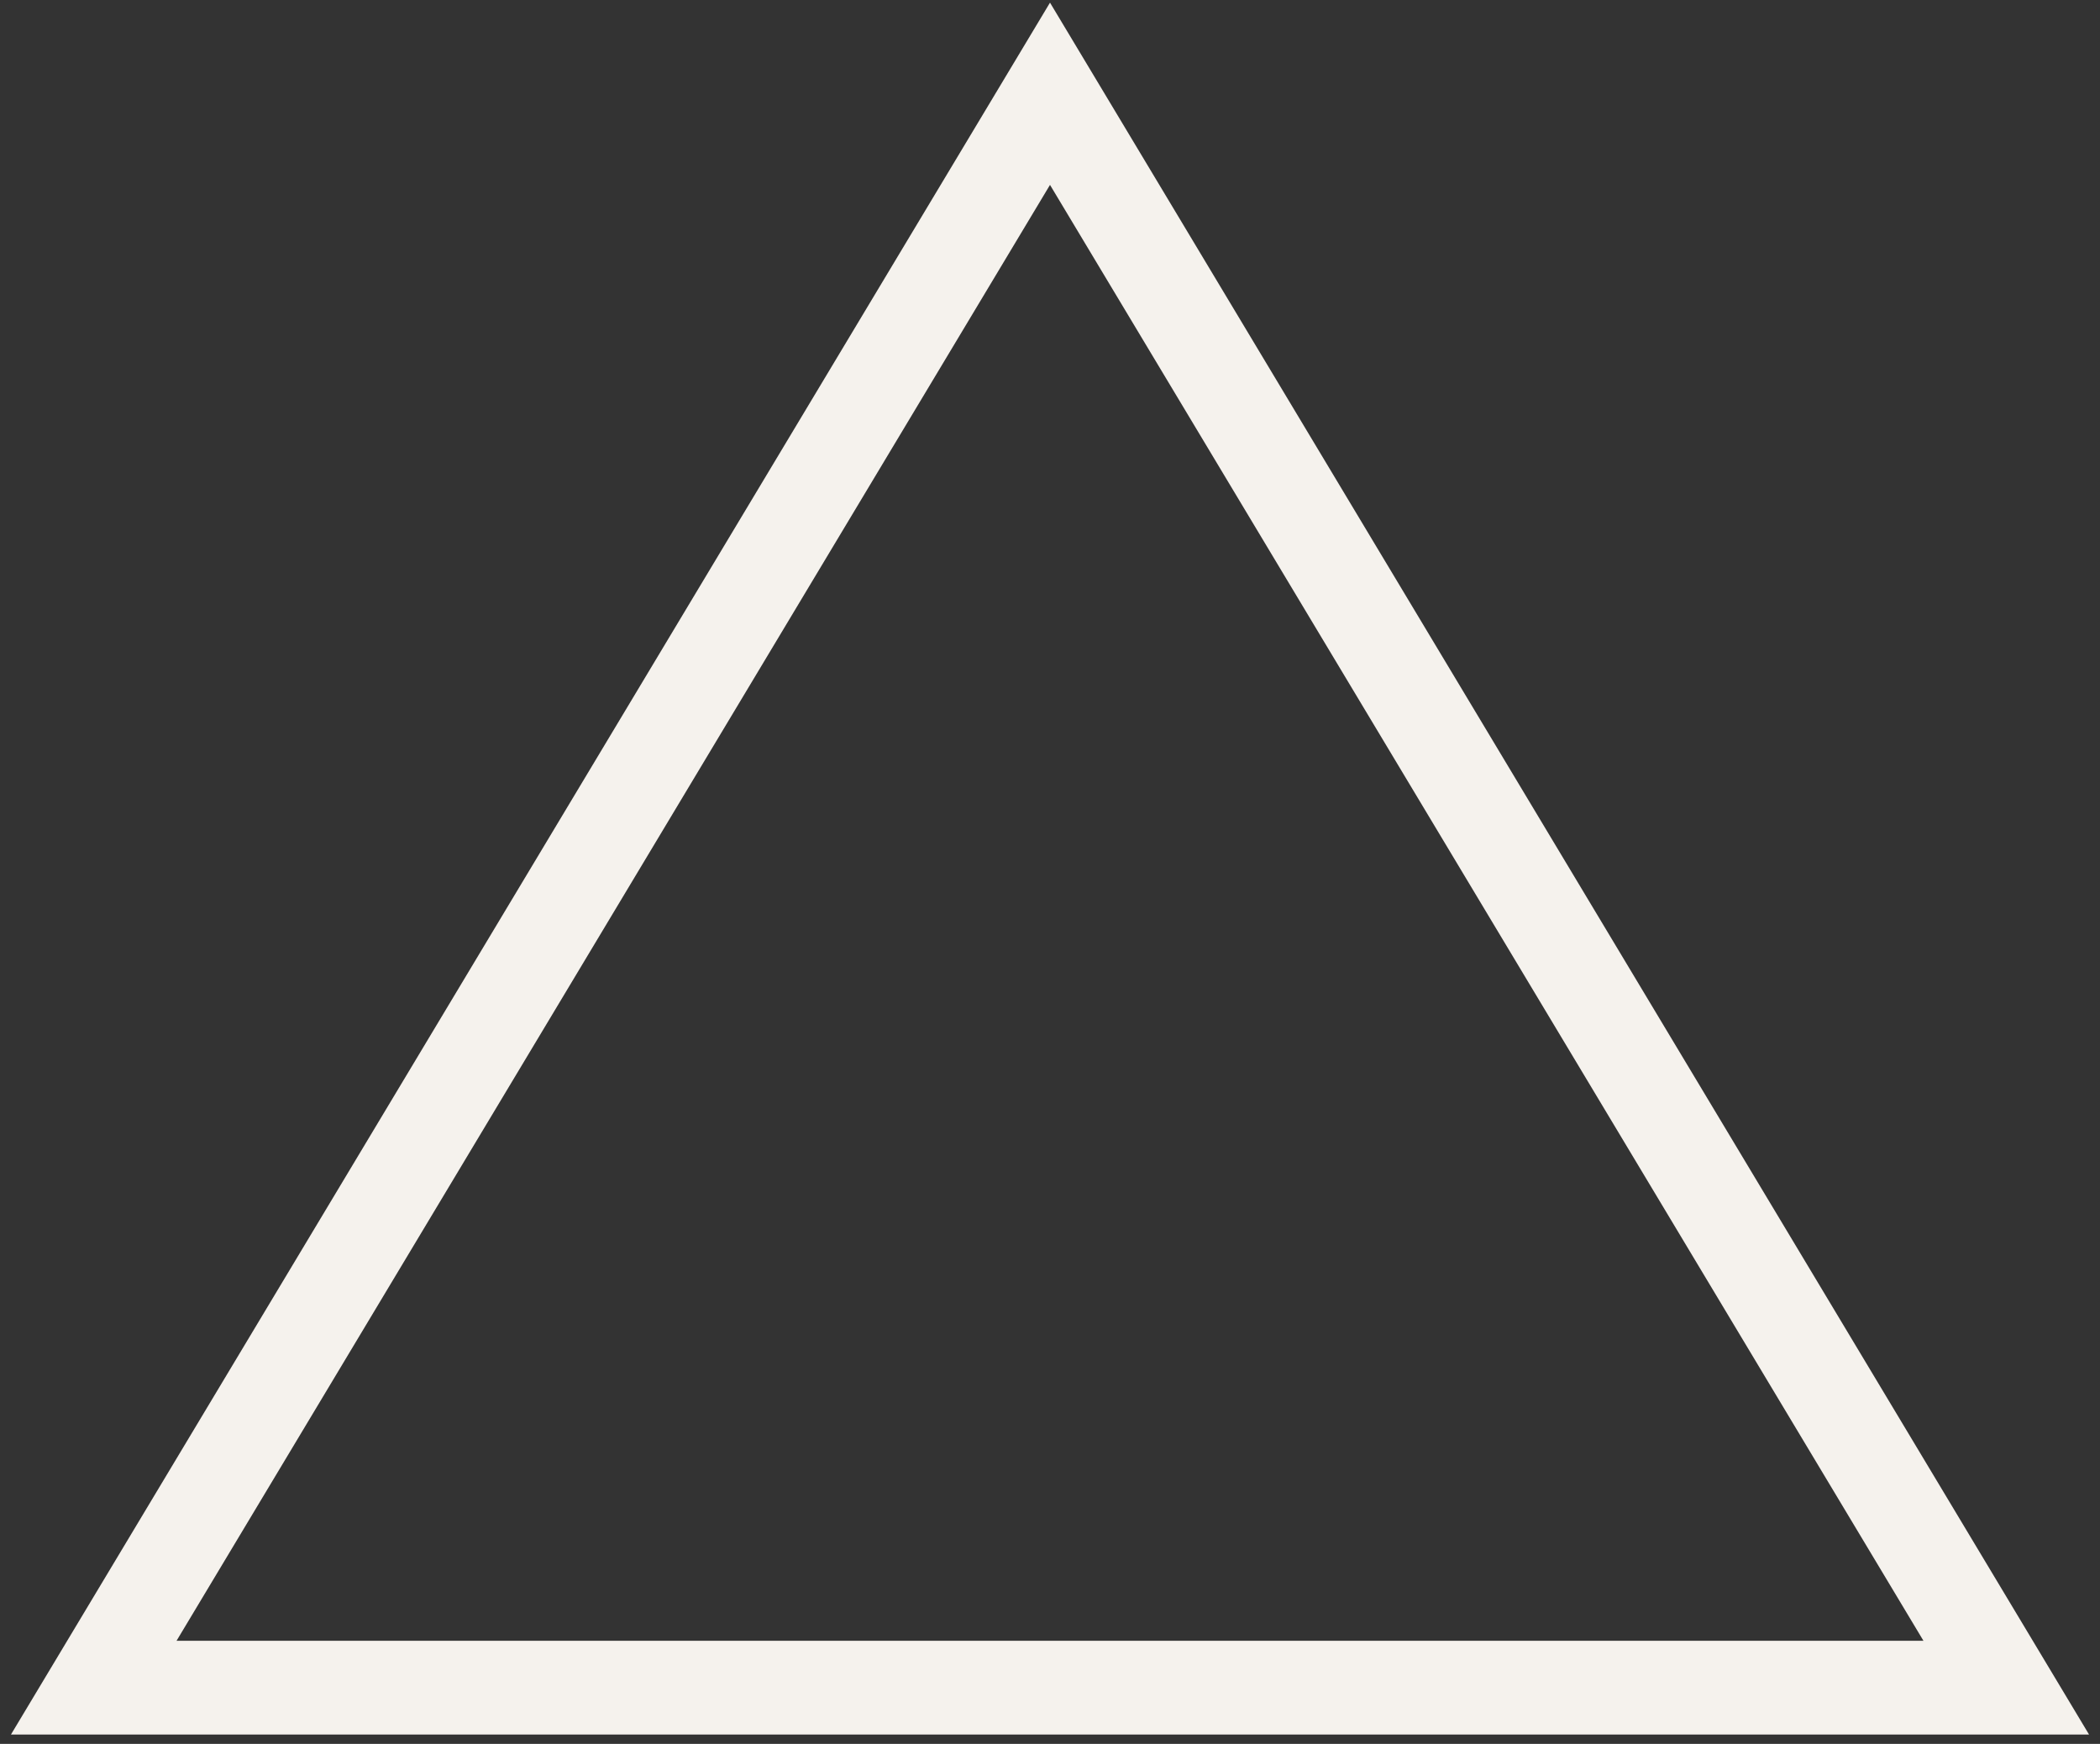 <?xml version="1.0" encoding="UTF-8"?> <svg xmlns="http://www.w3.org/2000/svg" width="112" height="93" viewBox="0 0 112 93" fill="none"><rect x="0" y="0" width="112" height="93" fill="#333333" stroke="none"/> <path d="M56 5L5 90H107L56 5Z" stroke="#F5F2ED" stroke-width="5"></path> </svg> 